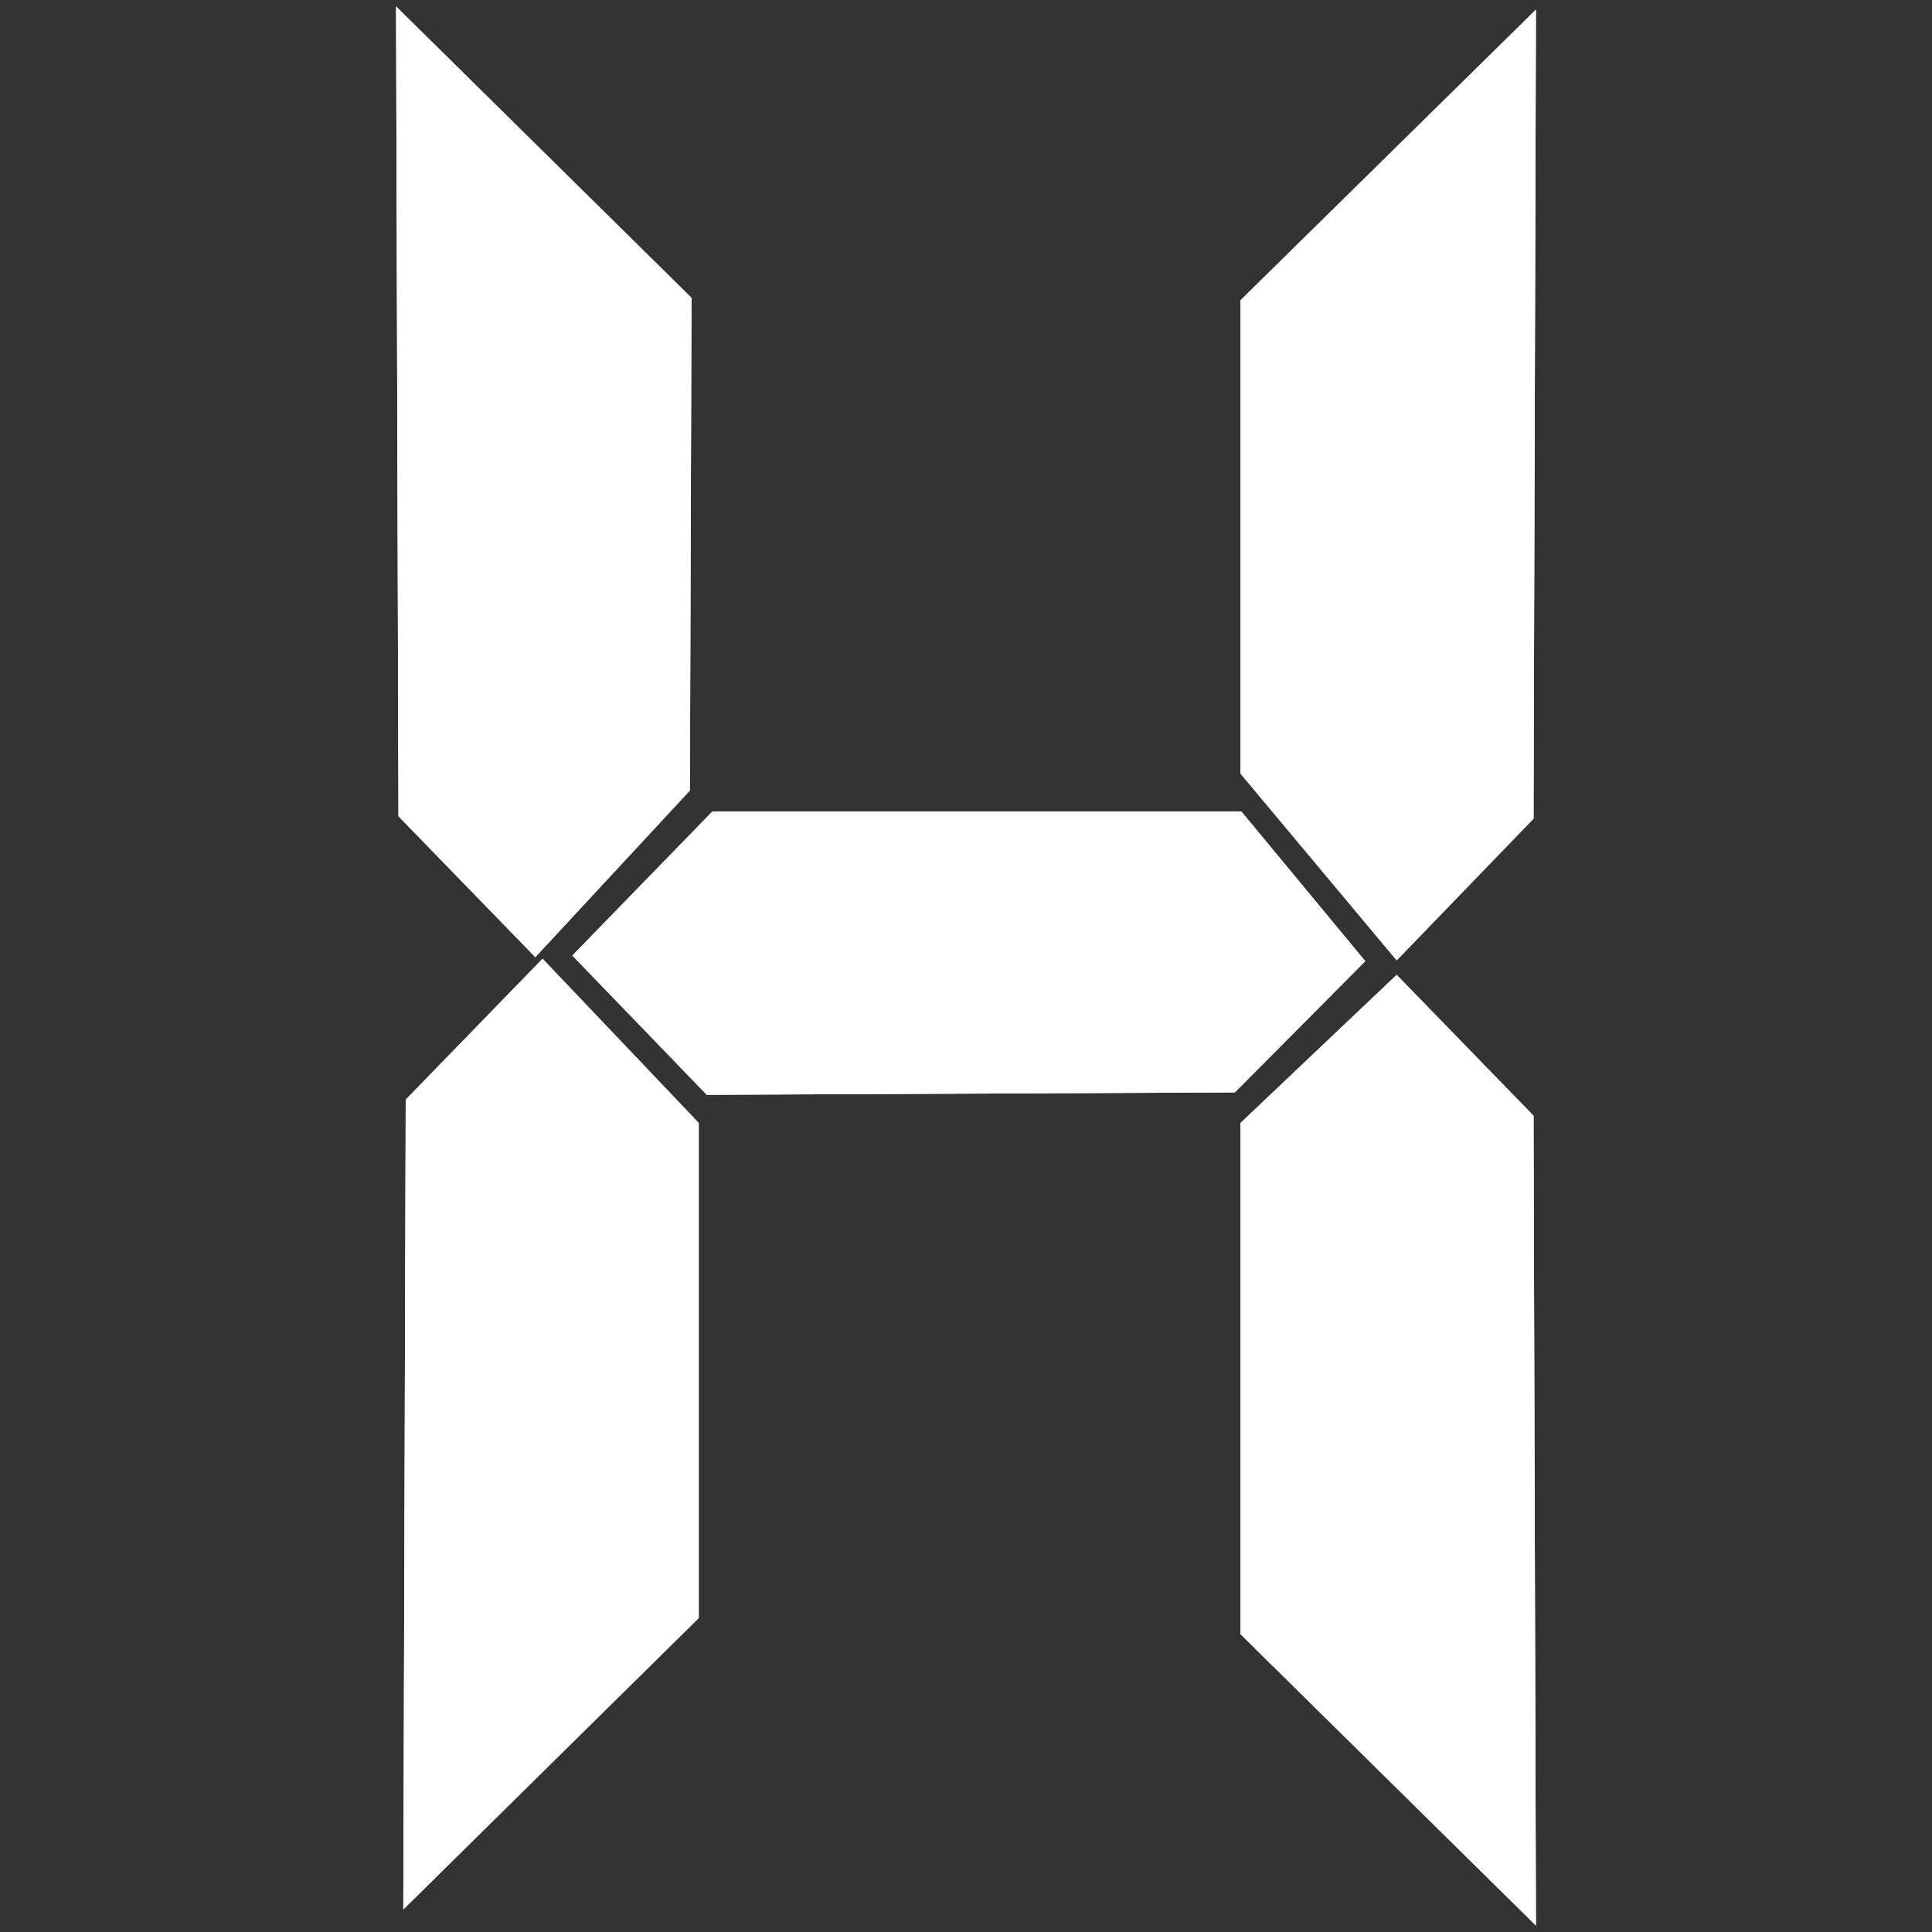 <svg width="24" height="24" viewBox="0 0 24 24" fill="none" xmlns="http://www.w3.org/2000/svg">
<rect x="0" y="0" width="24" height="24" fill="#333333" stroke="none"/>
<path fill-rule="evenodd" clip-rule="evenodd" d="M8.85 10.08H15.42L16.96 11.94L15.34 13.57L8.78 13.6L7.11 11.87L8.85 10.08Z" fill="white"/>
<path d="M8.85 10.08H15.42L16.96 11.94L15.34 13.57L8.78 13.6L7.11 11.87L8.85 10.08Z" fill="white"/>
<path fill-rule="evenodd" clip-rule="evenodd" d="M4.95 10.14L4.92 0.08L8.59 3.7L8.57 9.82L6.65 11.89L4.95 10.14Z" fill="white"/>
<path d="M4.95 10.14L4.92 0.08L8.59 3.7L8.57 9.82L6.65 11.89L4.95 10.14Z" fill="white"/>
<path fill-rule="evenodd" clip-rule="evenodd" d="M5.04 13.66L5.01 23.72L8.68 20.1V13.95L6.74 11.91L5.04 13.66Z" fill="white"/>
<path d="M5.04 13.66L5.01 23.72L8.68 20.1V13.95L6.74 11.91L5.04 13.66Z" fill="white"/>
<path fill-rule="evenodd" clip-rule="evenodd" d="M19.05 13.86L19.08 23.92L15.41 20.3V13.95L17.35 12.11L19.05 13.86Z" fill="white"/>
<path d="M19.05 13.86L19.08 23.92L15.41 20.3V13.95L17.35 12.11L19.05 13.86Z" fill="white"/>
<path fill-rule="evenodd" clip-rule="evenodd" d="M19.05 10.17L19.08 0.12L15.41 3.73V9.61L17.35 11.93L19.05 10.17Z" fill="white"/>
<path d="M19.05 10.17L19.08 0.12L15.41 3.73V9.61L17.35 11.93L19.05 10.17Z" fill="white"/>
</svg>
